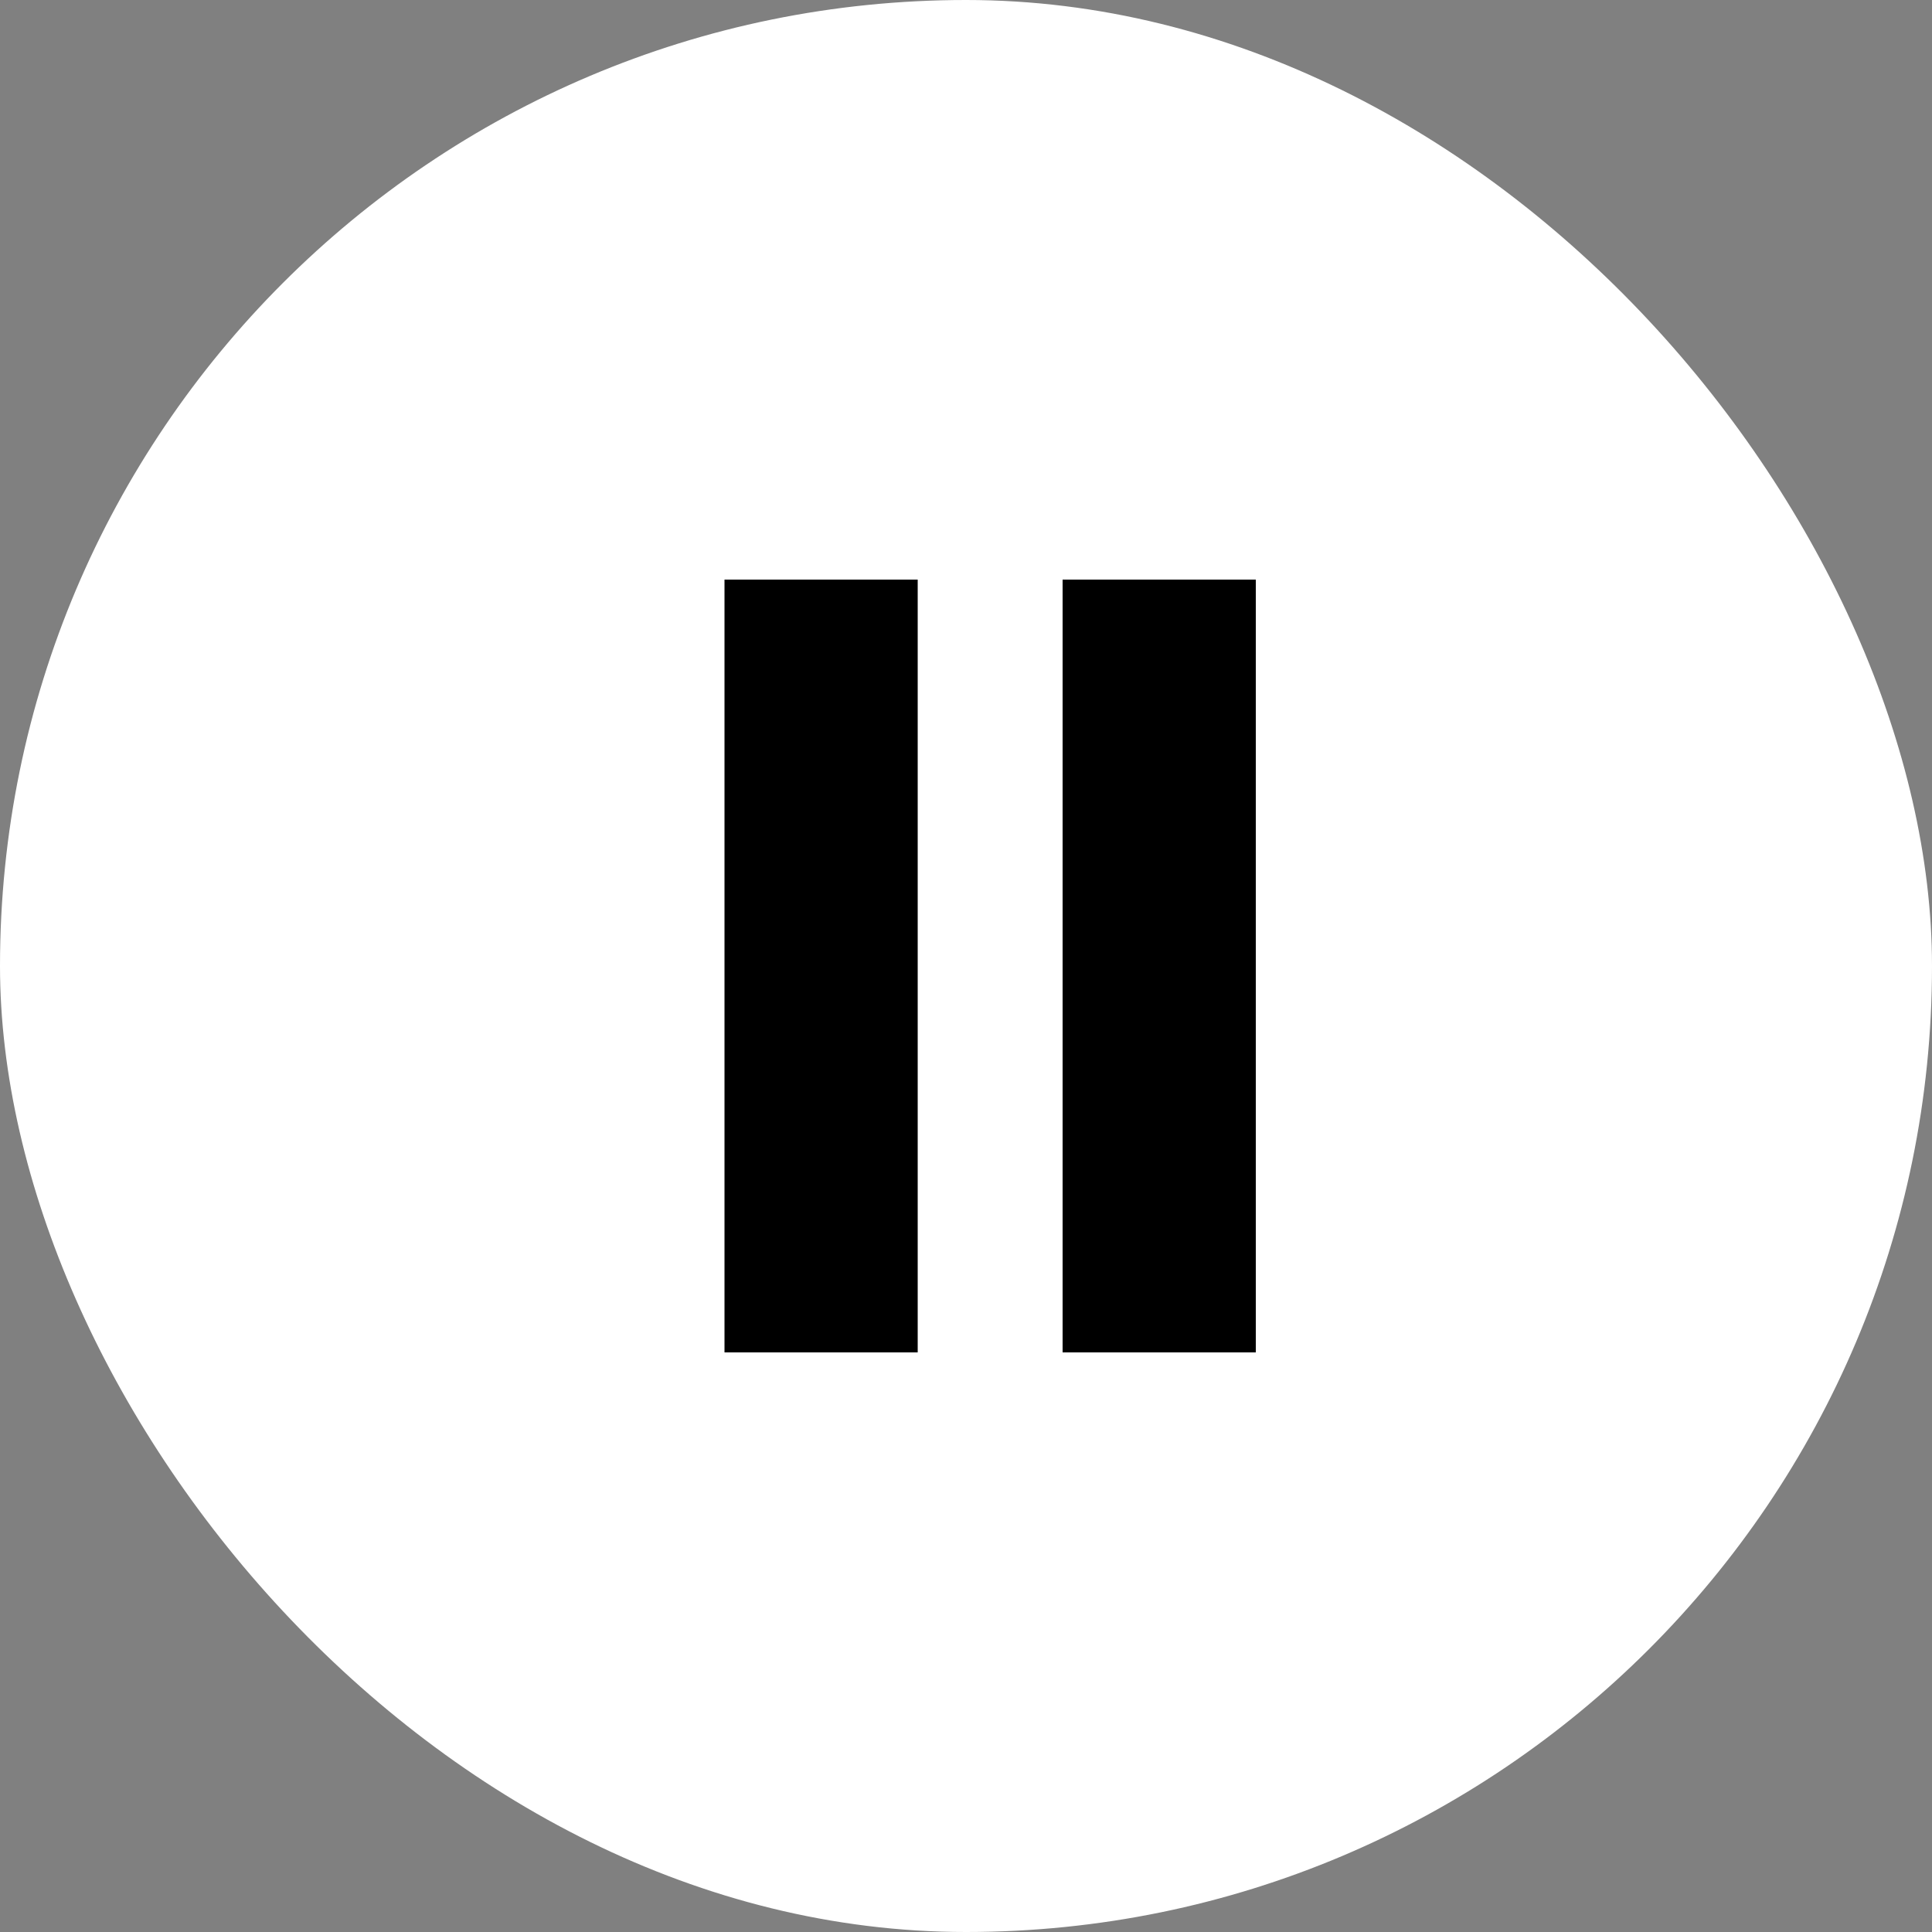 <svg width="40" height="40" fill="none" xmlns="http://www.w3.org/2000/svg"><rect width="100%" height="100%" fill="#808080" stroke="none"/><rect width="40" height="40" rx="20" fill="#fff"/><path fill="#000" d="M15 12h4v16h-4zm7 0h4v16h-4z"/></svg>